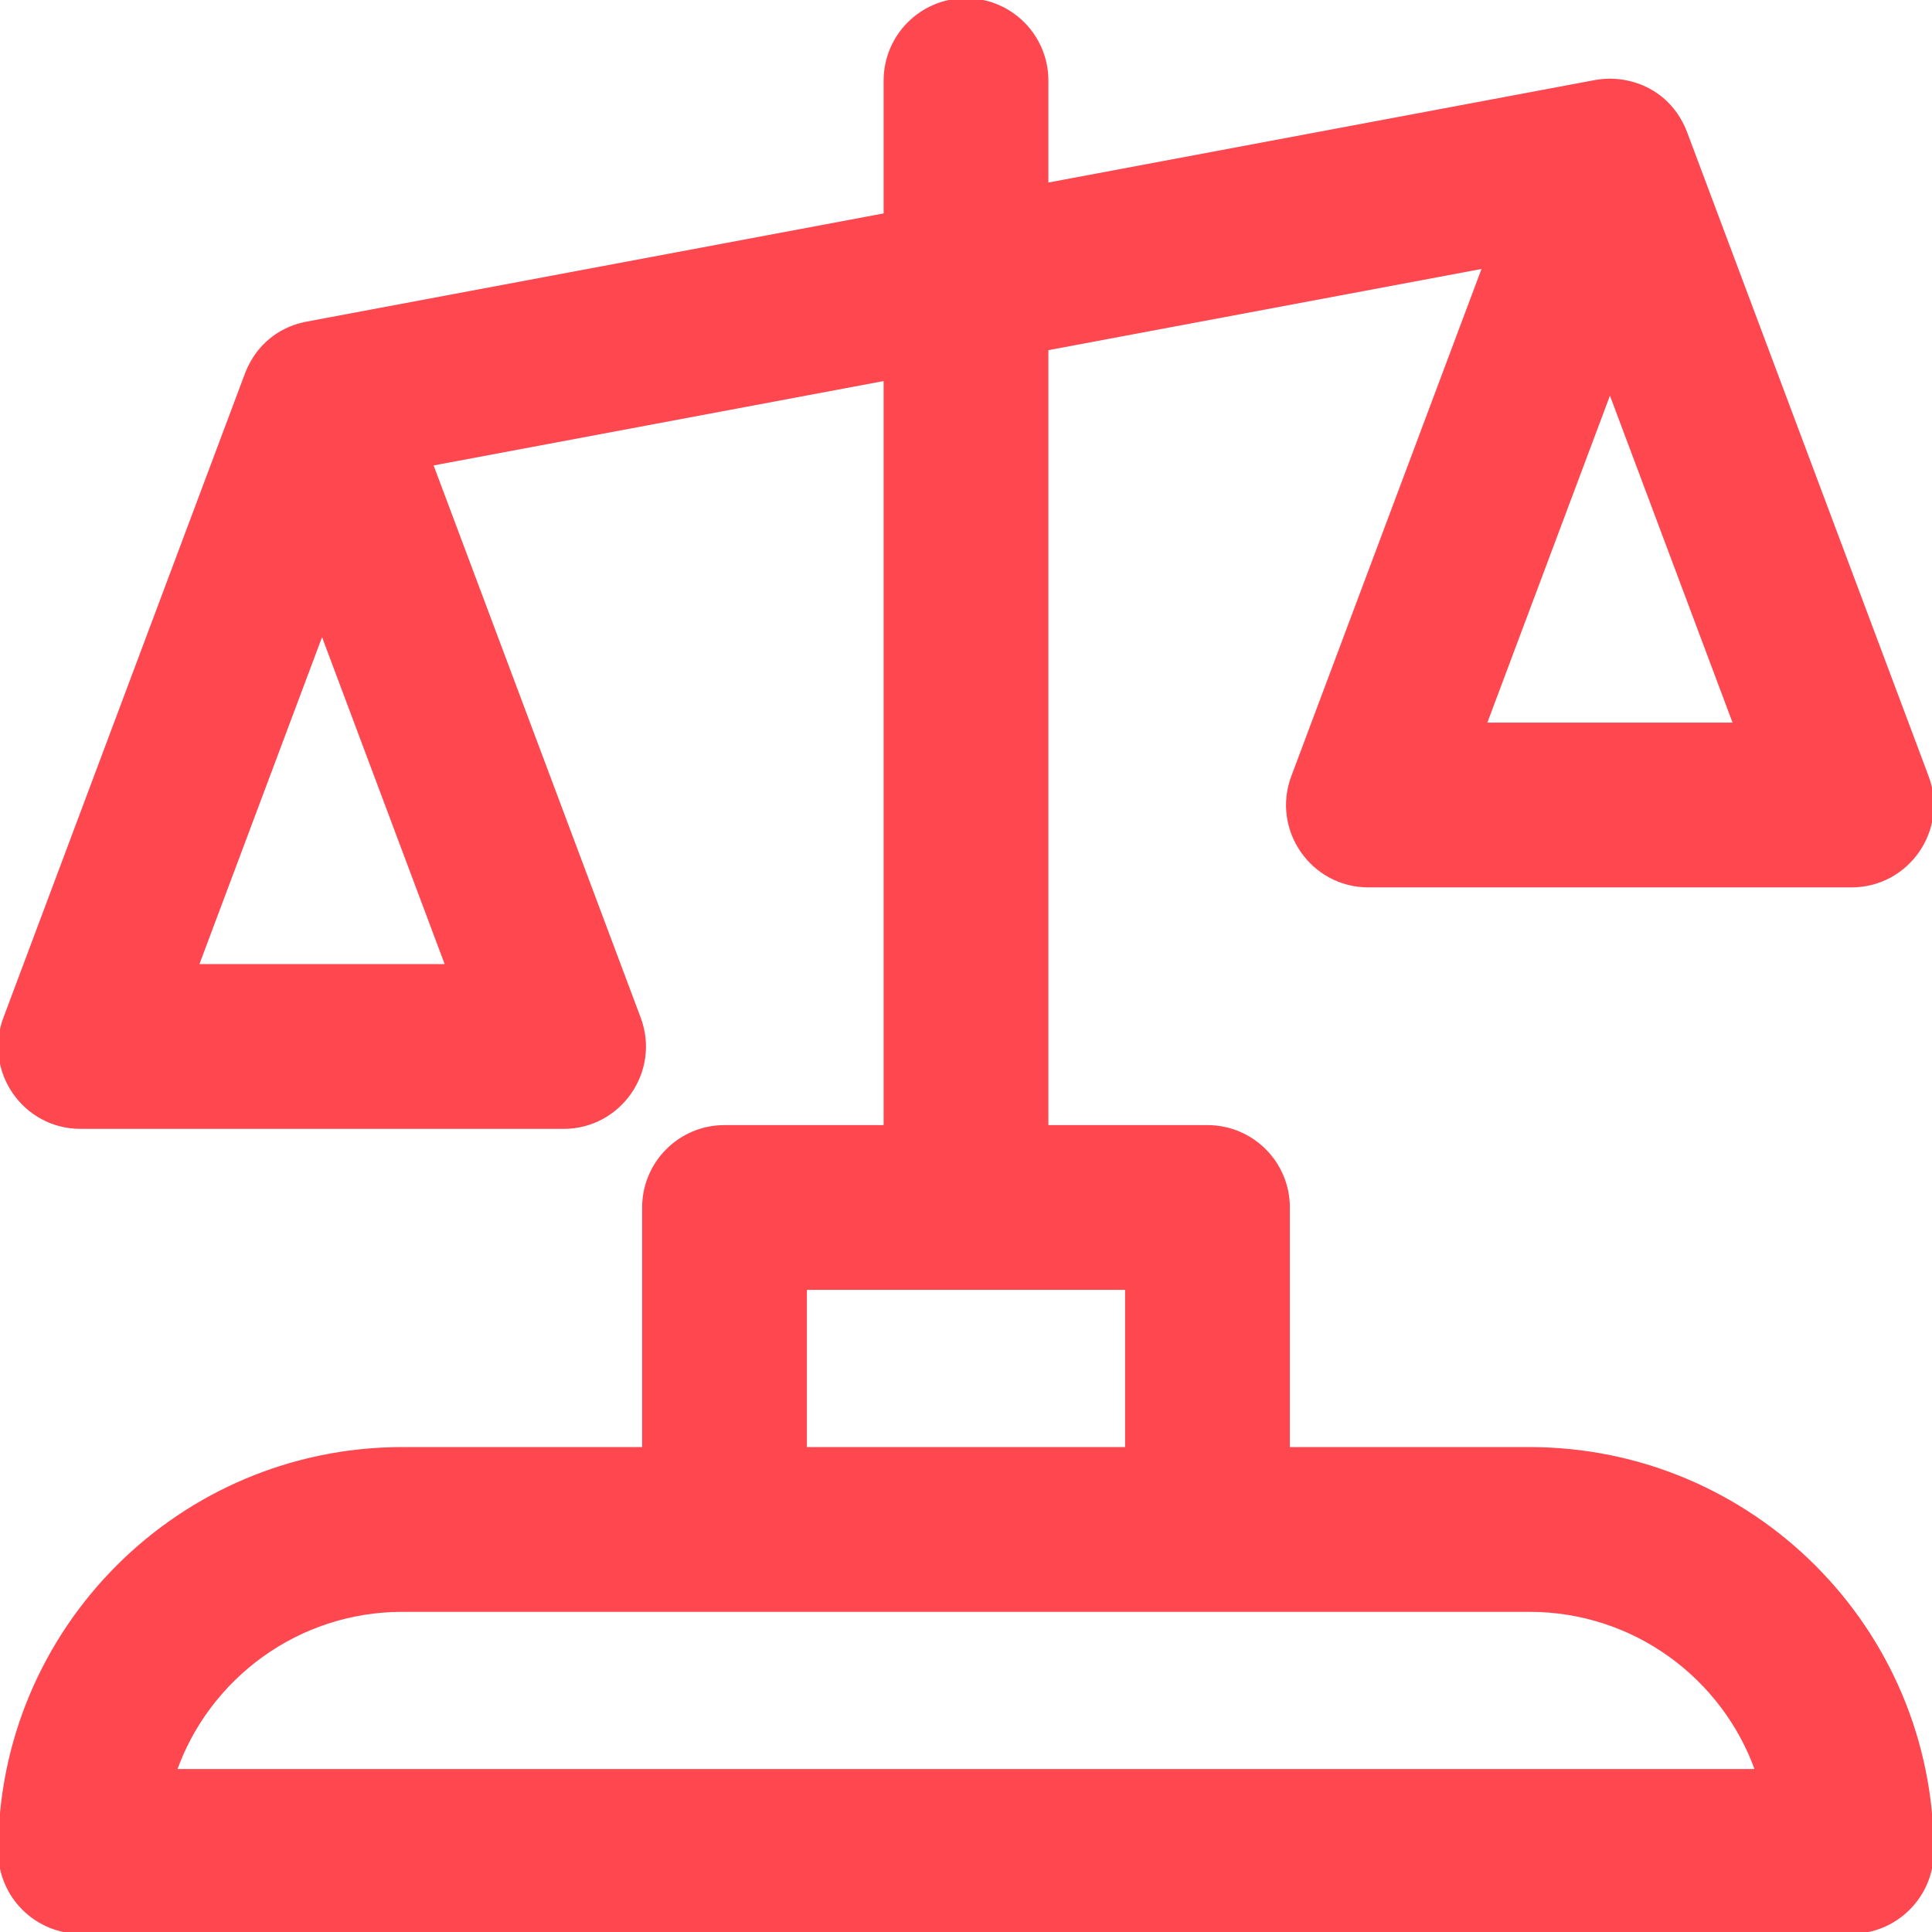 <!DOCTYPE svg PUBLIC "-//W3C//DTD SVG 1.1//EN" "http://www.w3.org/Graphics/SVG/1.1/DTD/svg11.dtd">
<!-- Uploaded to: SVG Repo, www.svgrepo.com, Transformed by: SVG Repo Mixer Tools -->
<svg fill="#FF4750" height="800px" width="800px" version="1.1" id="Layer_1" xmlns="http://www.w3.org/2000/svg" xmlns:xlink="http://www.w3.org/1999/xlink" viewBox="0 0 512.039 512.039" xml:space="preserve" stroke="#FF4750">
<g id="SVGRepo_bgCarrier" stroke-width="0"/>
<g id="SVGRepo_tracerCarrier" stroke-linecap="round" stroke-linejoin="round"/>
<g id="SVGRepo_iconCarrier"> <g> <g> <path d="M405.353,384.019h-64v-64c0-11.782-9.551-21.333-21.333-21.333h-42.667V92.391l116.071-21.763l-50.713,135.234 c-5.23,13.947,5.08,28.824,19.975,28.824h128c14.895,0,25.205-14.877,19.975-28.824l-64-170.667 c-0.01-0.027-0.022-0.051-0.032-0.077c-0.197-0.522-0.409-1.035-0.644-1.535c-0.054-0.117-0.115-0.227-0.171-0.343 c-0.127-0.257-0.257-0.512-0.393-0.762c-3.244-6.088-8.808-9.673-14.797-10.759c-0.201-0.038-0.401-0.075-0.603-0.107 c-0.162-0.025-0.323-0.048-0.485-0.069c-0.919-0.124-1.852-0.188-2.795-0.189c-0.047,0-0.094,0.001-0.141,0.001 c-0.42,0.002-0.843,0.017-1.266,0.044c-0.098,0.006-0.195,0.01-0.293,0.017c-0.403,0.032-0.807,0.073-1.213,0.128 c-0.348,0.045-0.694,0.106-1.039,0.168c-0.011,0.002-0.022,0.003-0.032,0.005l-0.049,0.009c-0.245,0.045-0.491,0.084-0.734,0.138 L277.353,48.981V21.353c0-11.782-9.551-21.333-21.333-21.333c-11.782,0-21.333,9.551-21.333,21.333v35.628L81.421,85.718 c-0.005,0.001-0.009,0.002-0.014,0.003c-6.177,1.122-11.902,4.903-15.093,11.346c-0.042,0.082-0.086,0.163-0.127,0.246 c-0.074,0.155-0.146,0.312-0.217,0.47c-0.23,0.499-0.443,1.006-0.634,1.523L1.378,269.862c-5.23,13.947,5.08,28.824,19.975,28.824 h128c14.895,0,25.205-14.877,19.975-28.824l-55.083-146.888l120.441-22.583v198.295h-42.667c-11.782,0-21.333,9.551-21.333,21.333 v64h-64c-58.907,0-106.667,47.759-106.667,106.667c0,11.782,9.551,21.333,21.333,21.333h469.333 c11.782,0,21.333-9.551,21.333-21.333C512.019,431.779,464.26,384.019,405.353,384.019z M393.47,192.019l33.216-88.576 l33.216,88.576H393.47z M52.137,256.019l33.216-88.576l33.216,88.576H52.137z M213.353,341.353h85.333v42.667h-85.333V341.353z M46.328,469.353c8.787-24.856,32.494-42.667,60.358-42.667h85.333h128h85.333c27.863,0,51.571,17.81,60.358,42.667H46.328z"/> </g> </g> </g>
</svg>